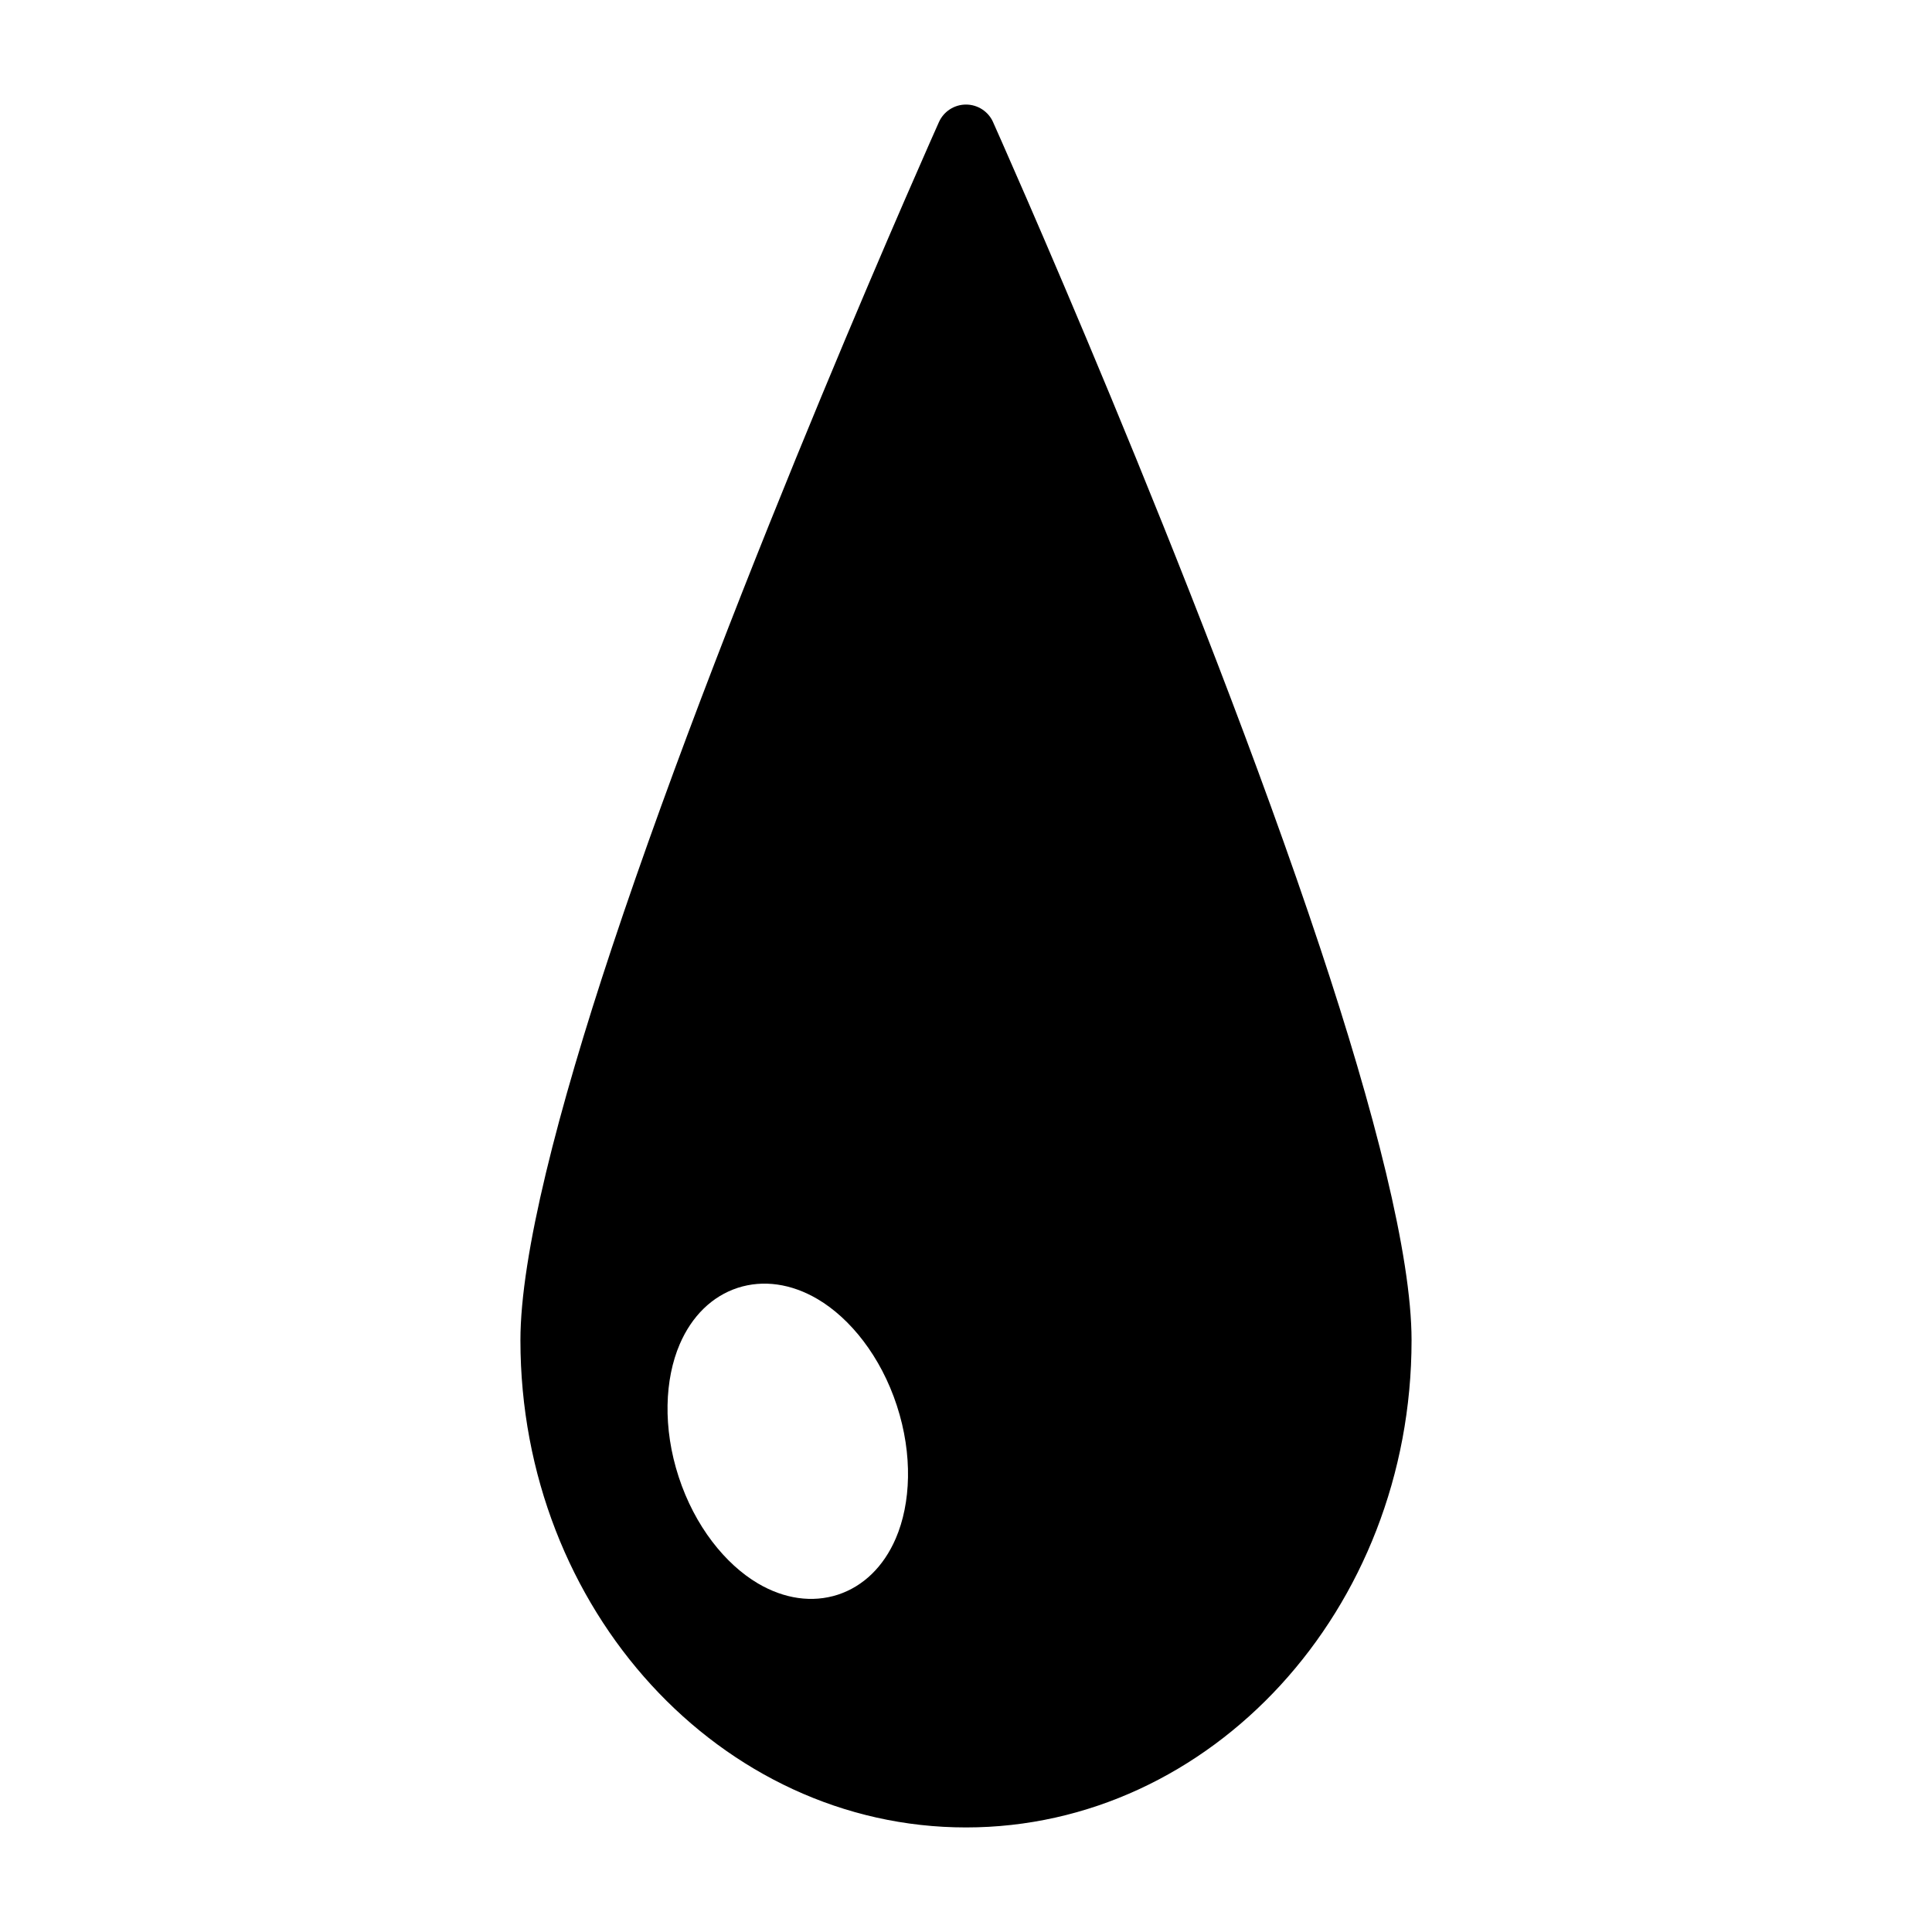 <?xml version="1.0" encoding="UTF-8"?>
<!-- Uploaded to: ICON Repo, www.iconrepo.com, Generator: ICON Repo Mixer Tools -->
<svg fill="#000000" width="800px" height="800px" version="1.1" viewBox="144 144 512 512" xmlns="http://www.w3.org/2000/svg">
 <path d="m407.18 176.37c-1.258-2.832-4.078-4.66-7.18-4.66s-5.918 1.828-7.18 4.66c0 0-54.191 120.99-86.703 218.89-14.219 42.809-24.199 81.348-24.199 103.93 0 71.445 53.121 129.1 118.08 129.1s118.08-57.656 118.08-129.1c0-22.578-9.98-61.117-24.199-103.93-32.512-97.898-86.703-218.89-86.703-218.89zm-67.699 308.93c-6.769 2.219-12.137 7.477-15.336 14.91-3.984 9.242-4.551 22.152-0.285 35.188 4.25 13.035 12.344 23.129 21.004 28.23 6.977 4.109 14.406 5.18 21.191 2.977 6.769-2.219 12.137-7.477 15.336-14.91 3.984-9.242 4.551-22.152 0.285-35.188-4.25-13.035-12.344-23.129-21.004-28.23-6.977-4.109-14.406-5.18-21.191-2.977z" fill-rule="evenodd"/>
</svg>